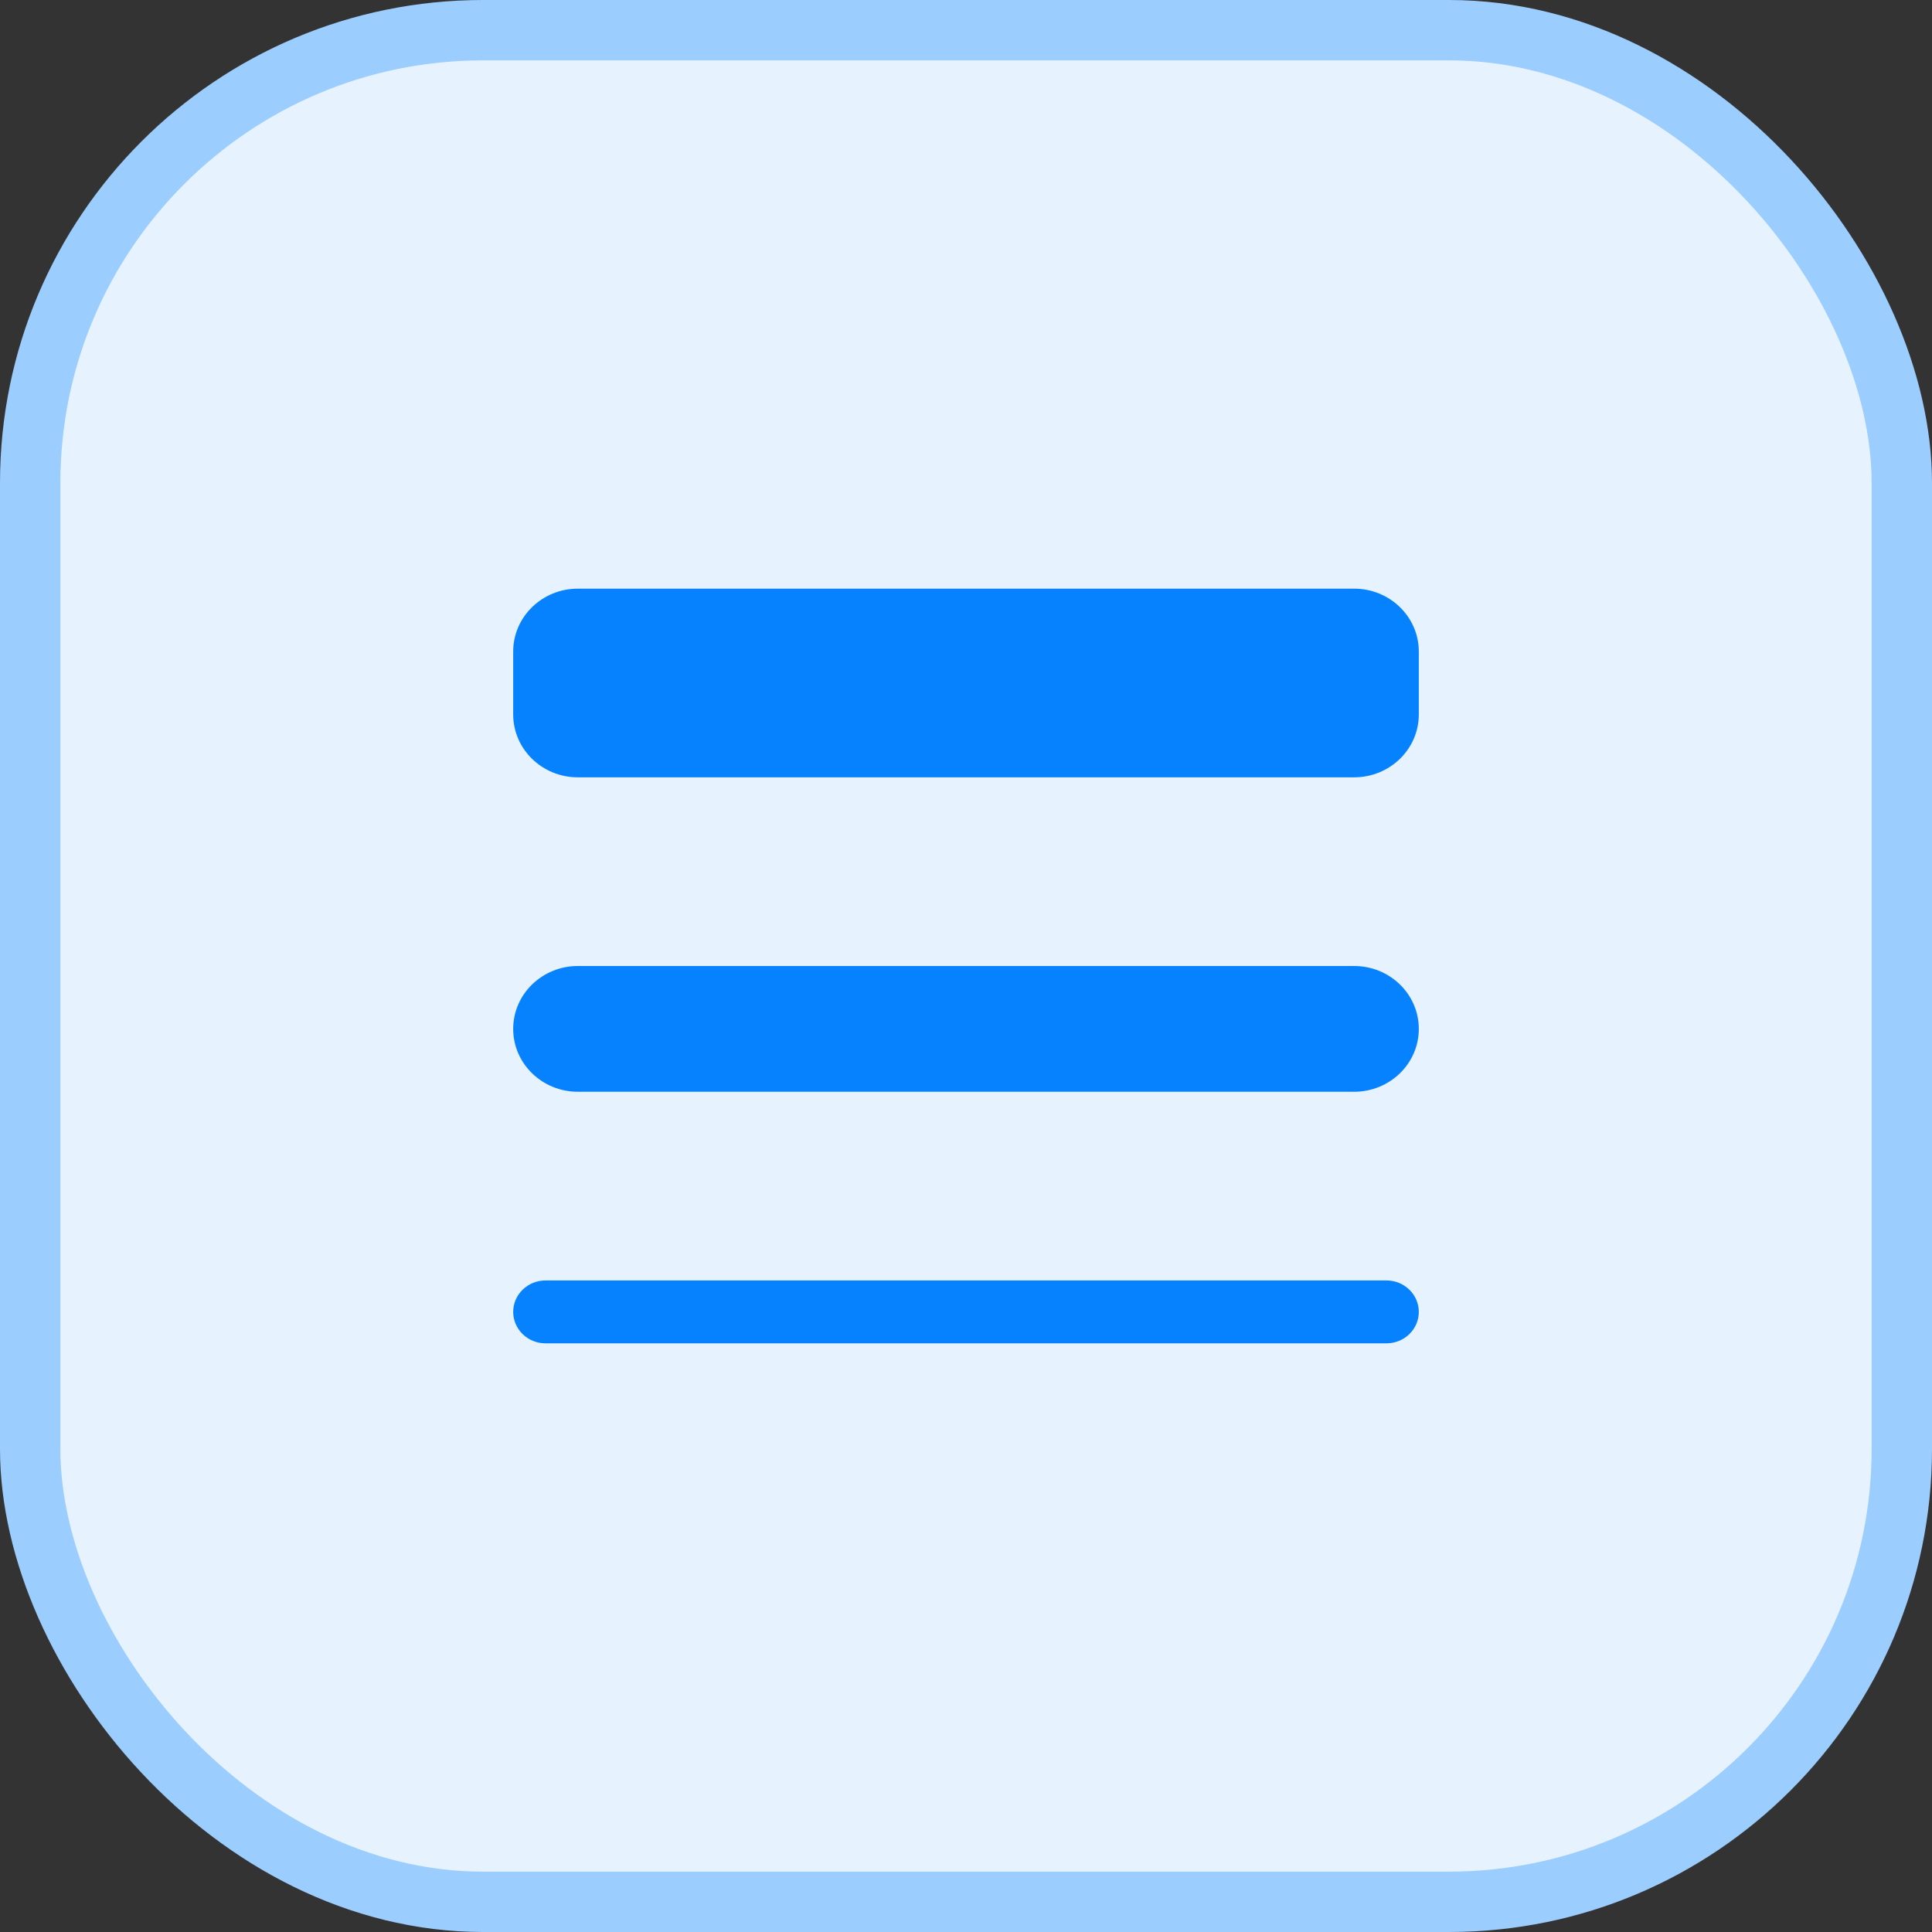 <svg width="32" height="32" viewBox="0 0 32 32" fill="none" xmlns="http://www.w3.org/2000/svg">
<rect x="0" y="0" width="32" height="32" fill="#333333" stroke="none"/>
<rect x="0.5" y="0.5" width="31" height="31" rx="7.5" fill="#E6F3FF"/>
<path d="M8.5 21.729C8.5 22.017 8.74 22.25 9.036 22.25H22.964C23.26 22.25 23.5 22.017 23.5 21.729C23.5 21.442 23.26 21.208 22.964 21.208H9.036C8.74 21.208 8.5 21.442 8.5 21.729Z" fill="#0782FF"/>
<path d="M8.5 17.042C8.5 17.617 8.98 18.083 9.571 18.083H22.429C23.02 18.083 23.5 17.617 23.5 17.042C23.5 16.466 23.02 16 22.429 16H9.571C8.98 16 8.5 16.466 8.5 17.042Z" fill="#0782FF"/>
<path d="M8.5 11.833C8.5 12.409 8.98 12.875 9.571 12.875H22.429C23.02 12.875 23.5 12.409 23.5 11.833V10.792C23.5 10.216 23.02 9.75 22.429 9.75H9.571C8.98 9.75 8.5 10.216 8.5 10.792V11.833Z" fill="#0782FF"/>
<rect x="0.5" y="0.5" width="31" height="31" rx="7.5" stroke="#9CCDFF"/>
</svg>
